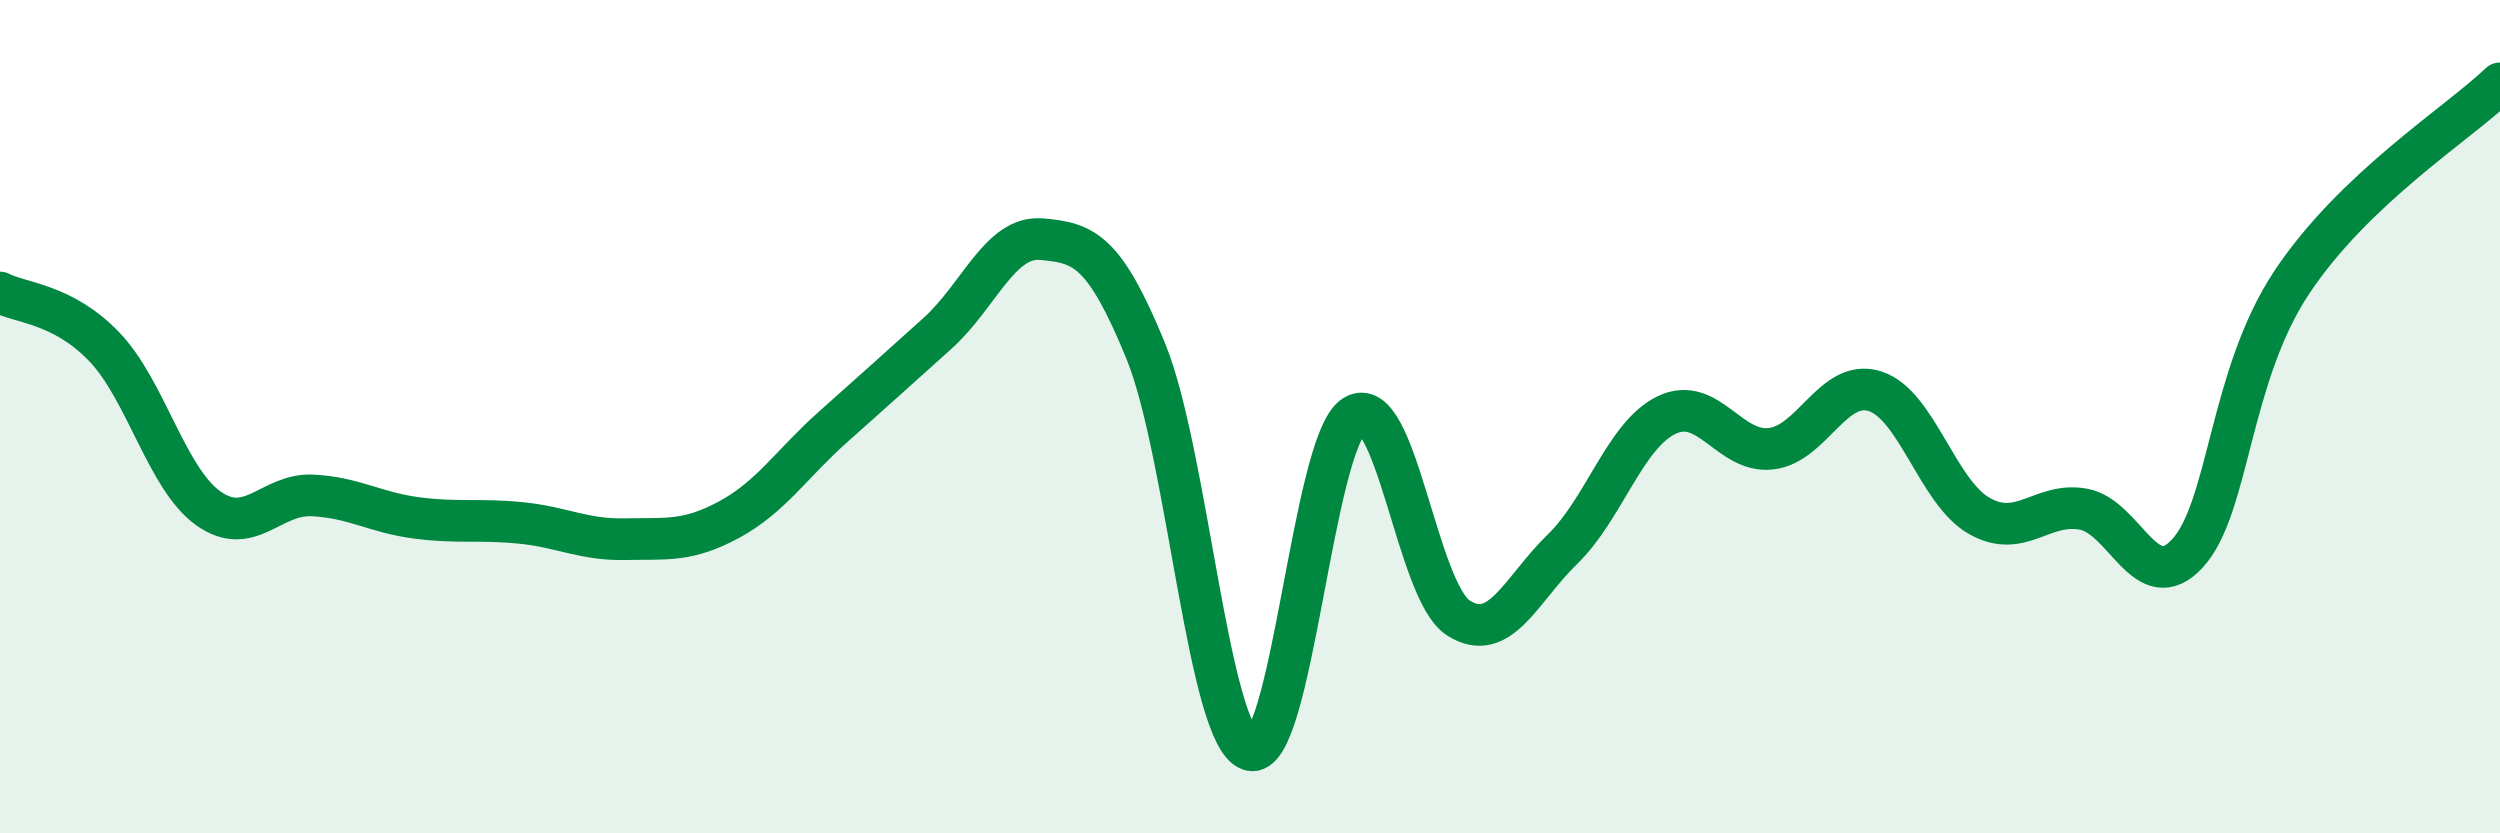 
    <svg width="60" height="20" viewBox="0 0 60 20" xmlns="http://www.w3.org/2000/svg">
      <path
        d="M 0,7.02 C 0.5,7.28 1.5,7.28 2.5,8.32 C 3.5,9.36 4,11.49 5,12.2 C 6,12.91 6.5,11.84 7.5,11.89 C 8.5,11.94 9,12.3 10,12.43 C 11,12.56 11.5,12.45 12.5,12.55 C 13.5,12.65 14,12.96 15,12.94 C 16,12.92 16.5,13.01 17.5,12.47 C 18.5,11.93 19,11.13 20,10.24 C 21,9.35 21.5,8.9 22.5,8 C 23.5,7.1 24,5.65 25,5.74 C 26,5.83 26.5,5.98 27.5,8.43 C 28.5,10.88 29,17.69 30,18 C 31,18.31 31.5,10.61 32.5,9.98 C 33.5,9.35 34,14.19 35,14.83 C 36,15.47 36.5,14.15 37.5,13.18 C 38.5,12.21 39,10.44 40,9.96 C 41,9.48 41.5,10.88 42.5,10.77 C 43.5,10.66 44,9.07 45,9.39 C 46,9.71 46.5,11.81 47.5,12.38 C 48.5,12.95 49,12.04 50,12.22 C 51,12.4 51.5,14.37 52.5,13.28 C 53.5,12.19 53.5,9.04 55,6.78 C 56.5,4.52 59,2.96 60,2L60 20L0 20Z"
        fill="#008740"
        opacity="0.1"
        stroke-linecap="round"
        stroke-linejoin="round"
      />
      <path
        d="M 0,7.02 C 0.5,7.28 1.5,7.28 2.5,8.32 C 3.5,9.36 4,11.49 5,12.2 C 6,12.91 6.5,11.84 7.5,11.89 C 8.5,11.94 9,12.3 10,12.43 C 11,12.56 11.5,12.45 12.5,12.55 C 13.5,12.65 14,12.96 15,12.94 C 16,12.92 16.5,13.01 17.5,12.47 C 18.5,11.93 19,11.13 20,10.24 C 21,9.35 21.5,8.9 22.5,8 C 23.5,7.1 24,5.65 25,5.74 C 26,5.83 26.5,5.98 27.5,8.43 C 28.5,10.88 29,17.69 30,18 C 31,18.31 31.5,10.61 32.5,9.98 C 33.5,9.35 34,14.19 35,14.83 C 36,15.47 36.5,14.15 37.5,13.18 C 38.5,12.21 39,10.44 40,9.96 C 41,9.48 41.5,10.88 42.5,10.77 C 43.5,10.66 44,9.07 45,9.39 C 46,9.71 46.5,11.81 47.5,12.38 C 48.5,12.95 49,12.04 50,12.22 C 51,12.4 51.5,14.37 52.5,13.28 C 53.5,12.19 53.5,9.04 55,6.78 C 56.5,4.52 59,2.96 60,2"
        stroke="#008740"
        stroke-width="1"
        fill="none"
        stroke-linecap="round"
        stroke-linejoin="round"
      />
    </svg>
  